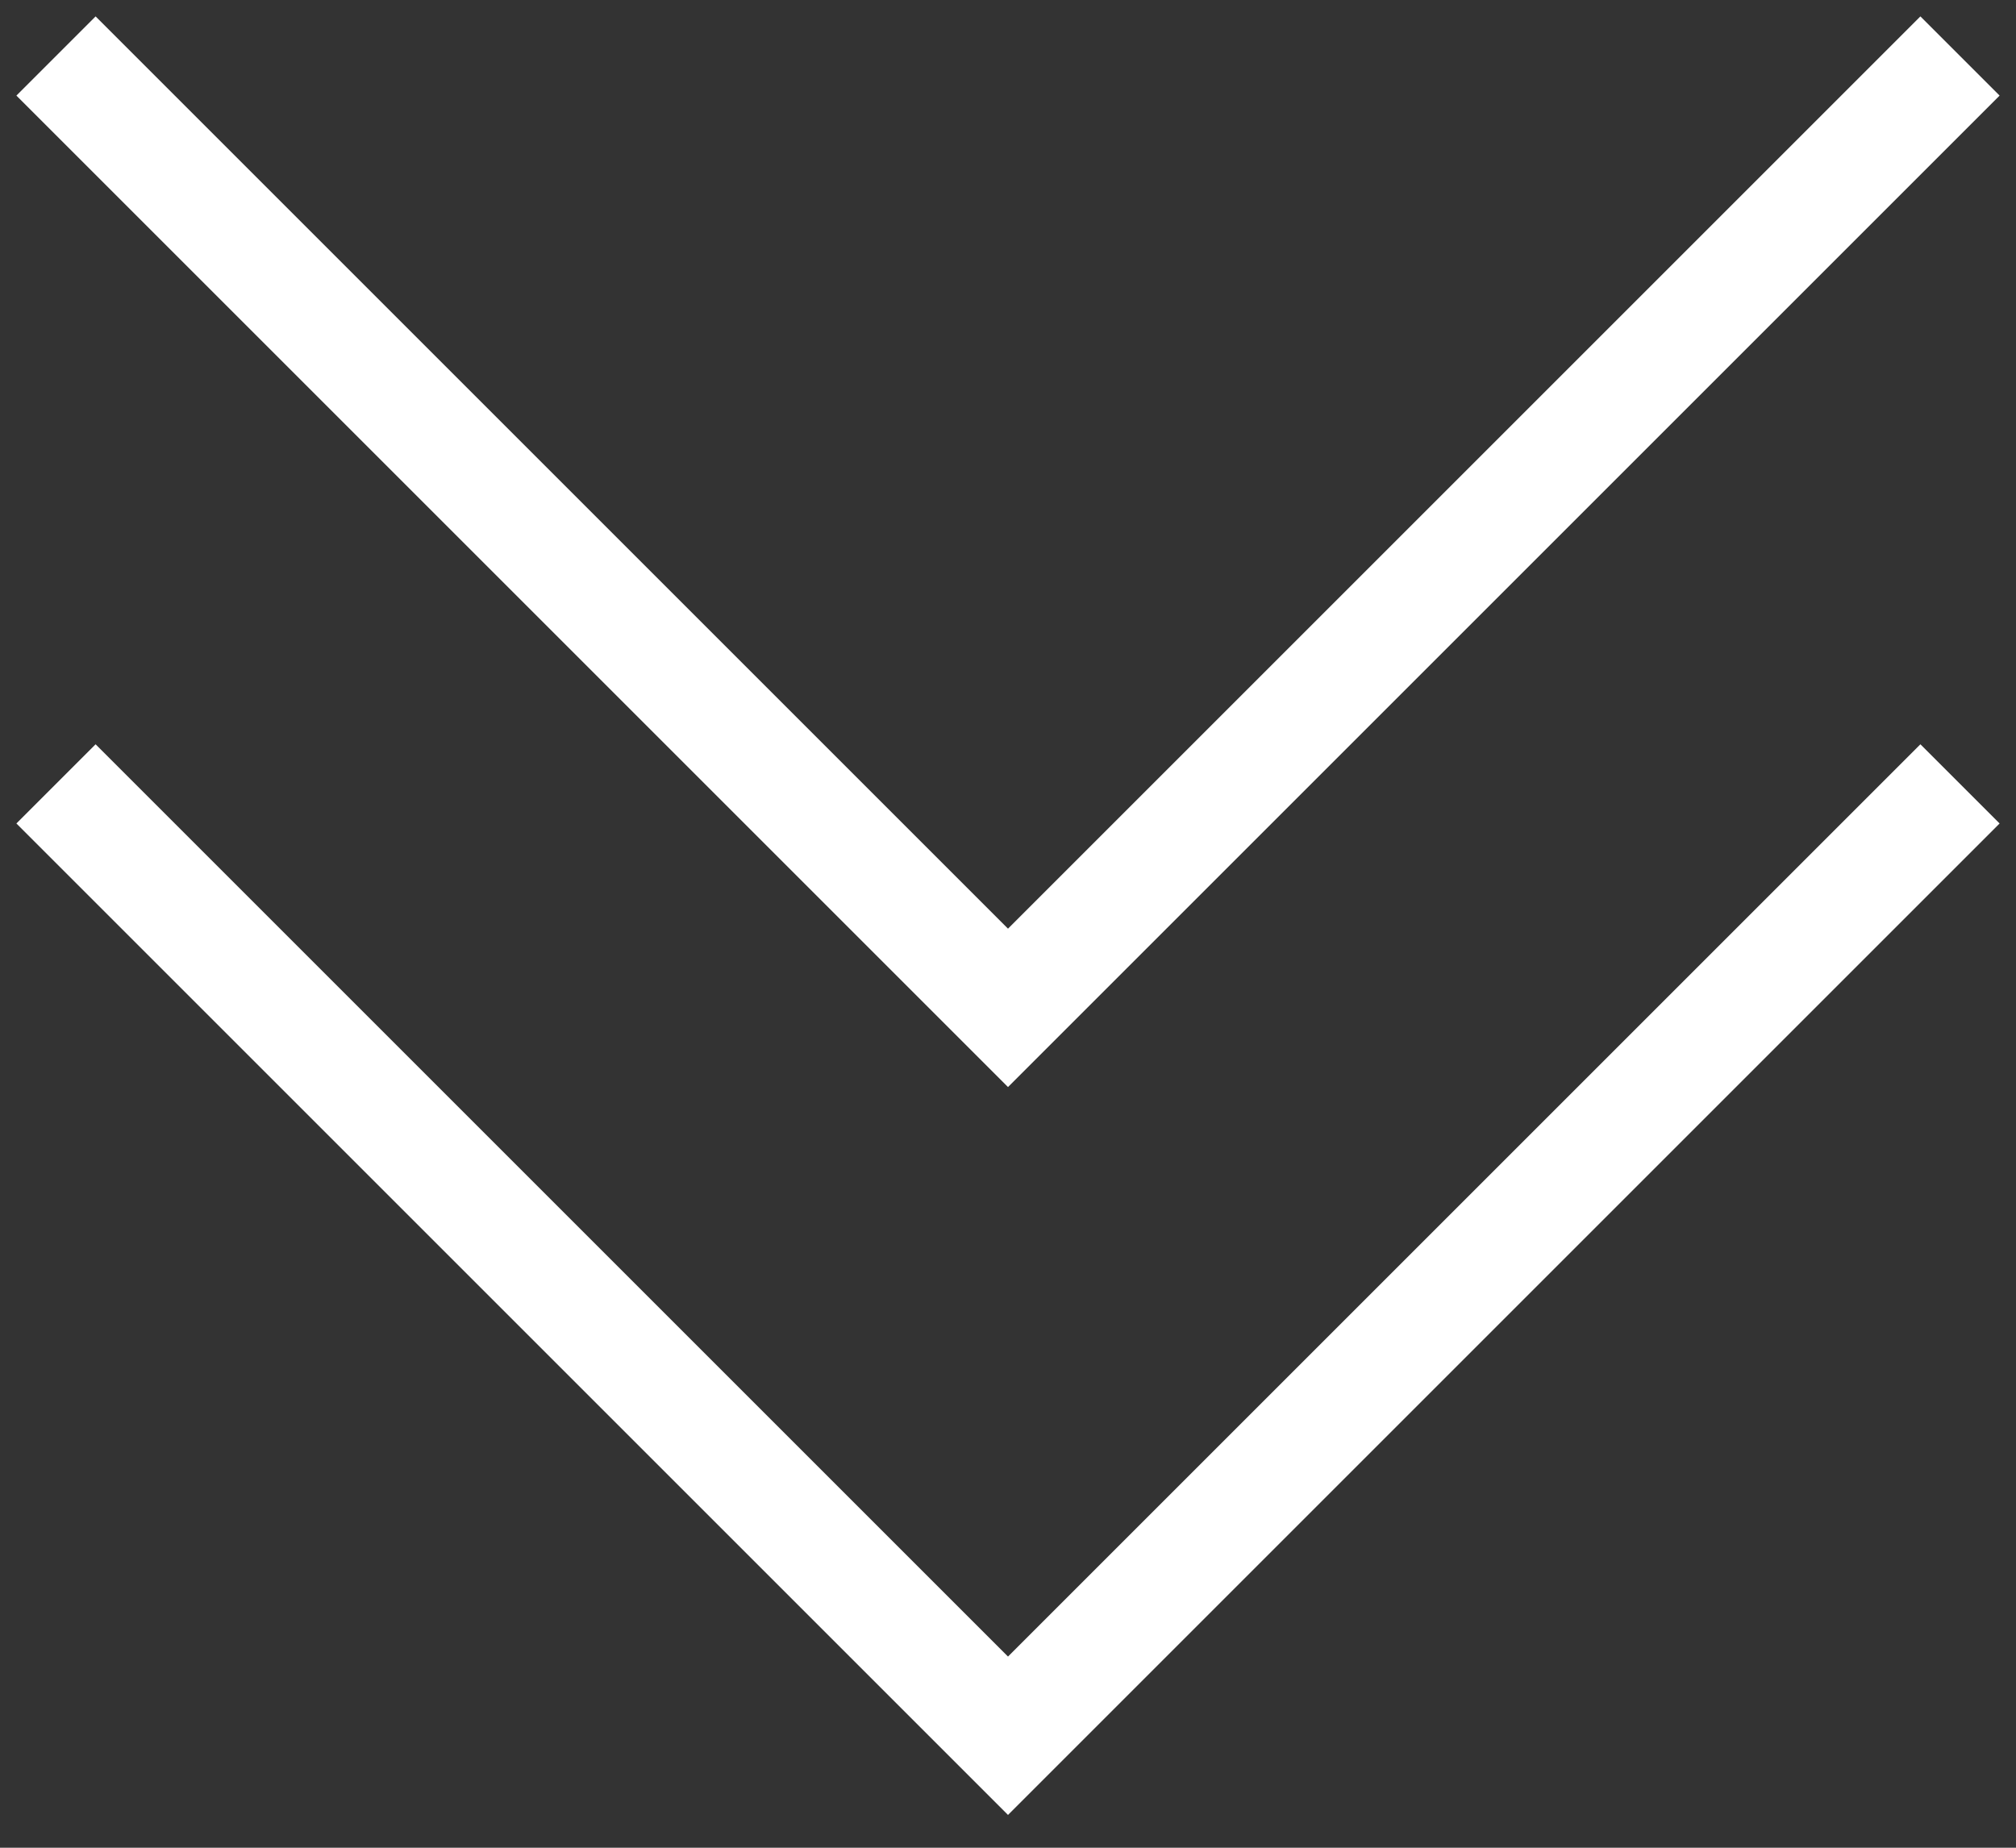 <svg width="36" height="33" viewBox="0 0 36 33" fill="none" xmlns="http://www.w3.org/2000/svg">
<rect x="0" y="0" width="36" height="33" fill="#333333" stroke="none"/>
<path d="M1 1L18 18L35 1" stroke="white" stroke-width="2"/>
<path d="M1 14L18 31L35 14" stroke="white" stroke-width="2"/>
</svg>
